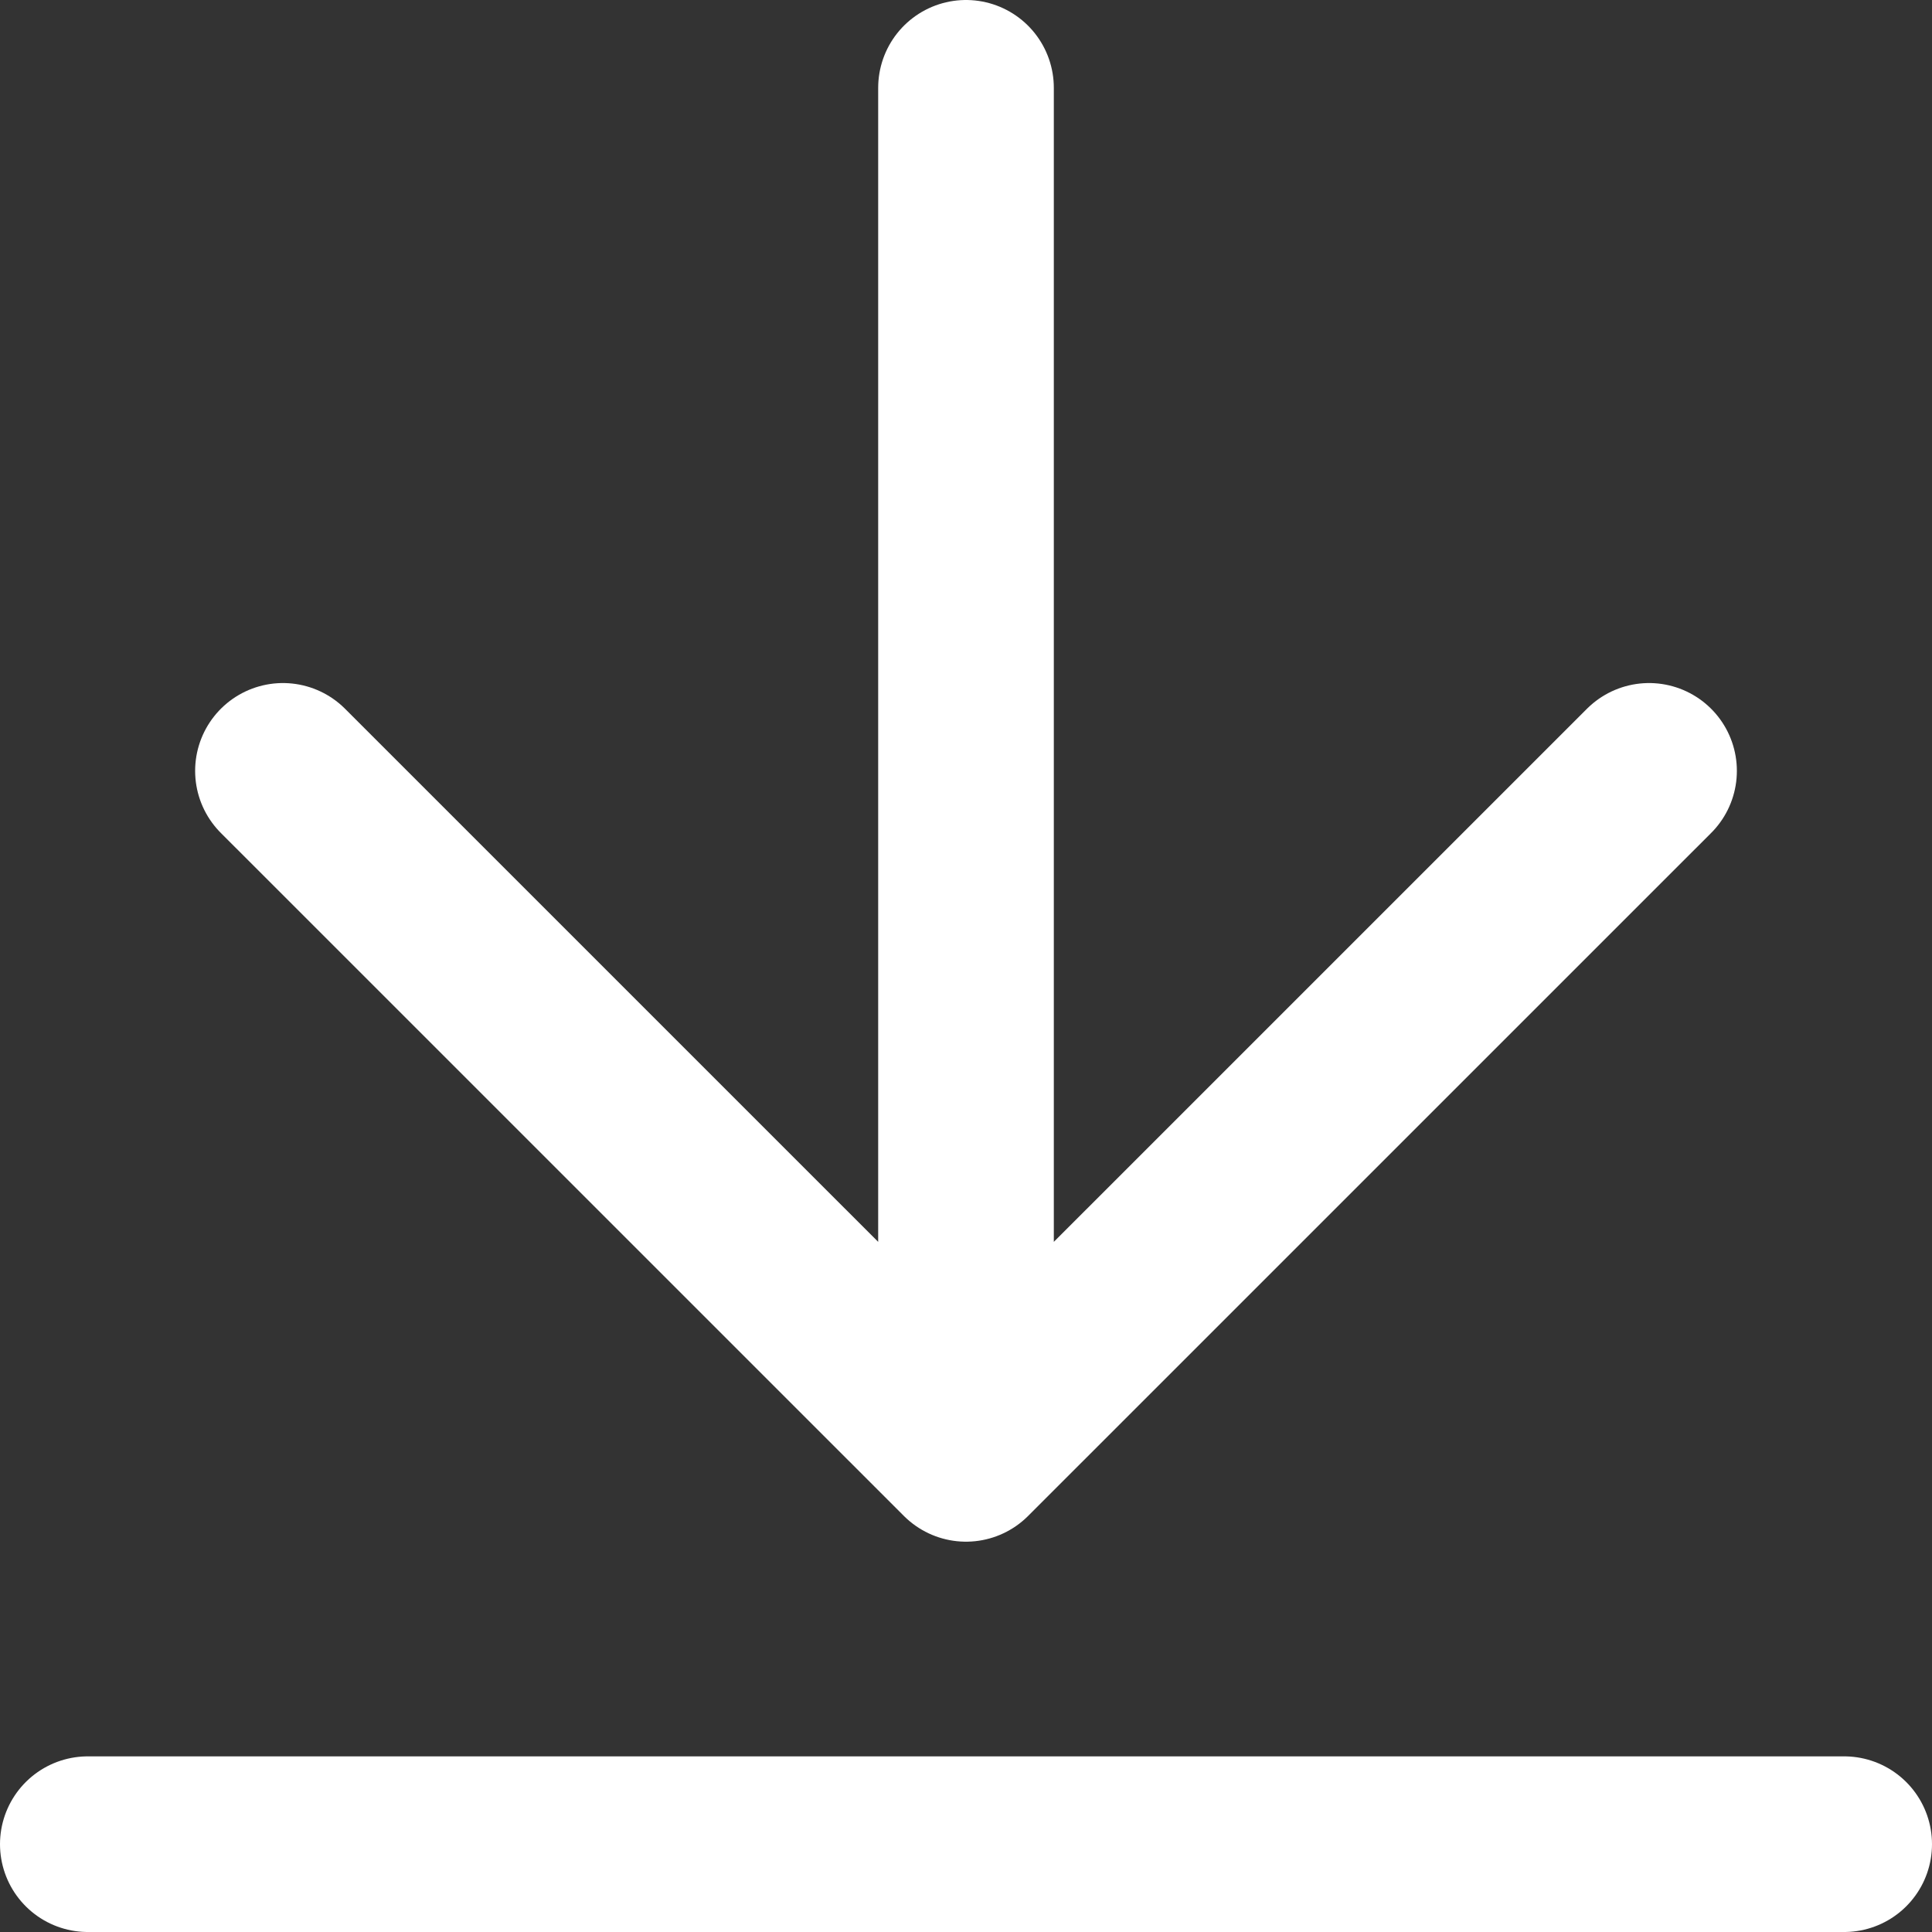 <svg xmlns="http://www.w3.org/2000/svg" width="33" height="33" fill="none"><rect width="100%" height="100%" fill="#333333" stroke="none"/><path stroke="#fff" stroke-linecap="round" stroke-linejoin="round" stroke-width="3" d="M1.5 31.5h30m-15-30v23.333m0 0 11.667-11.666M16.5 24.833 4.833 13.167"/></svg>